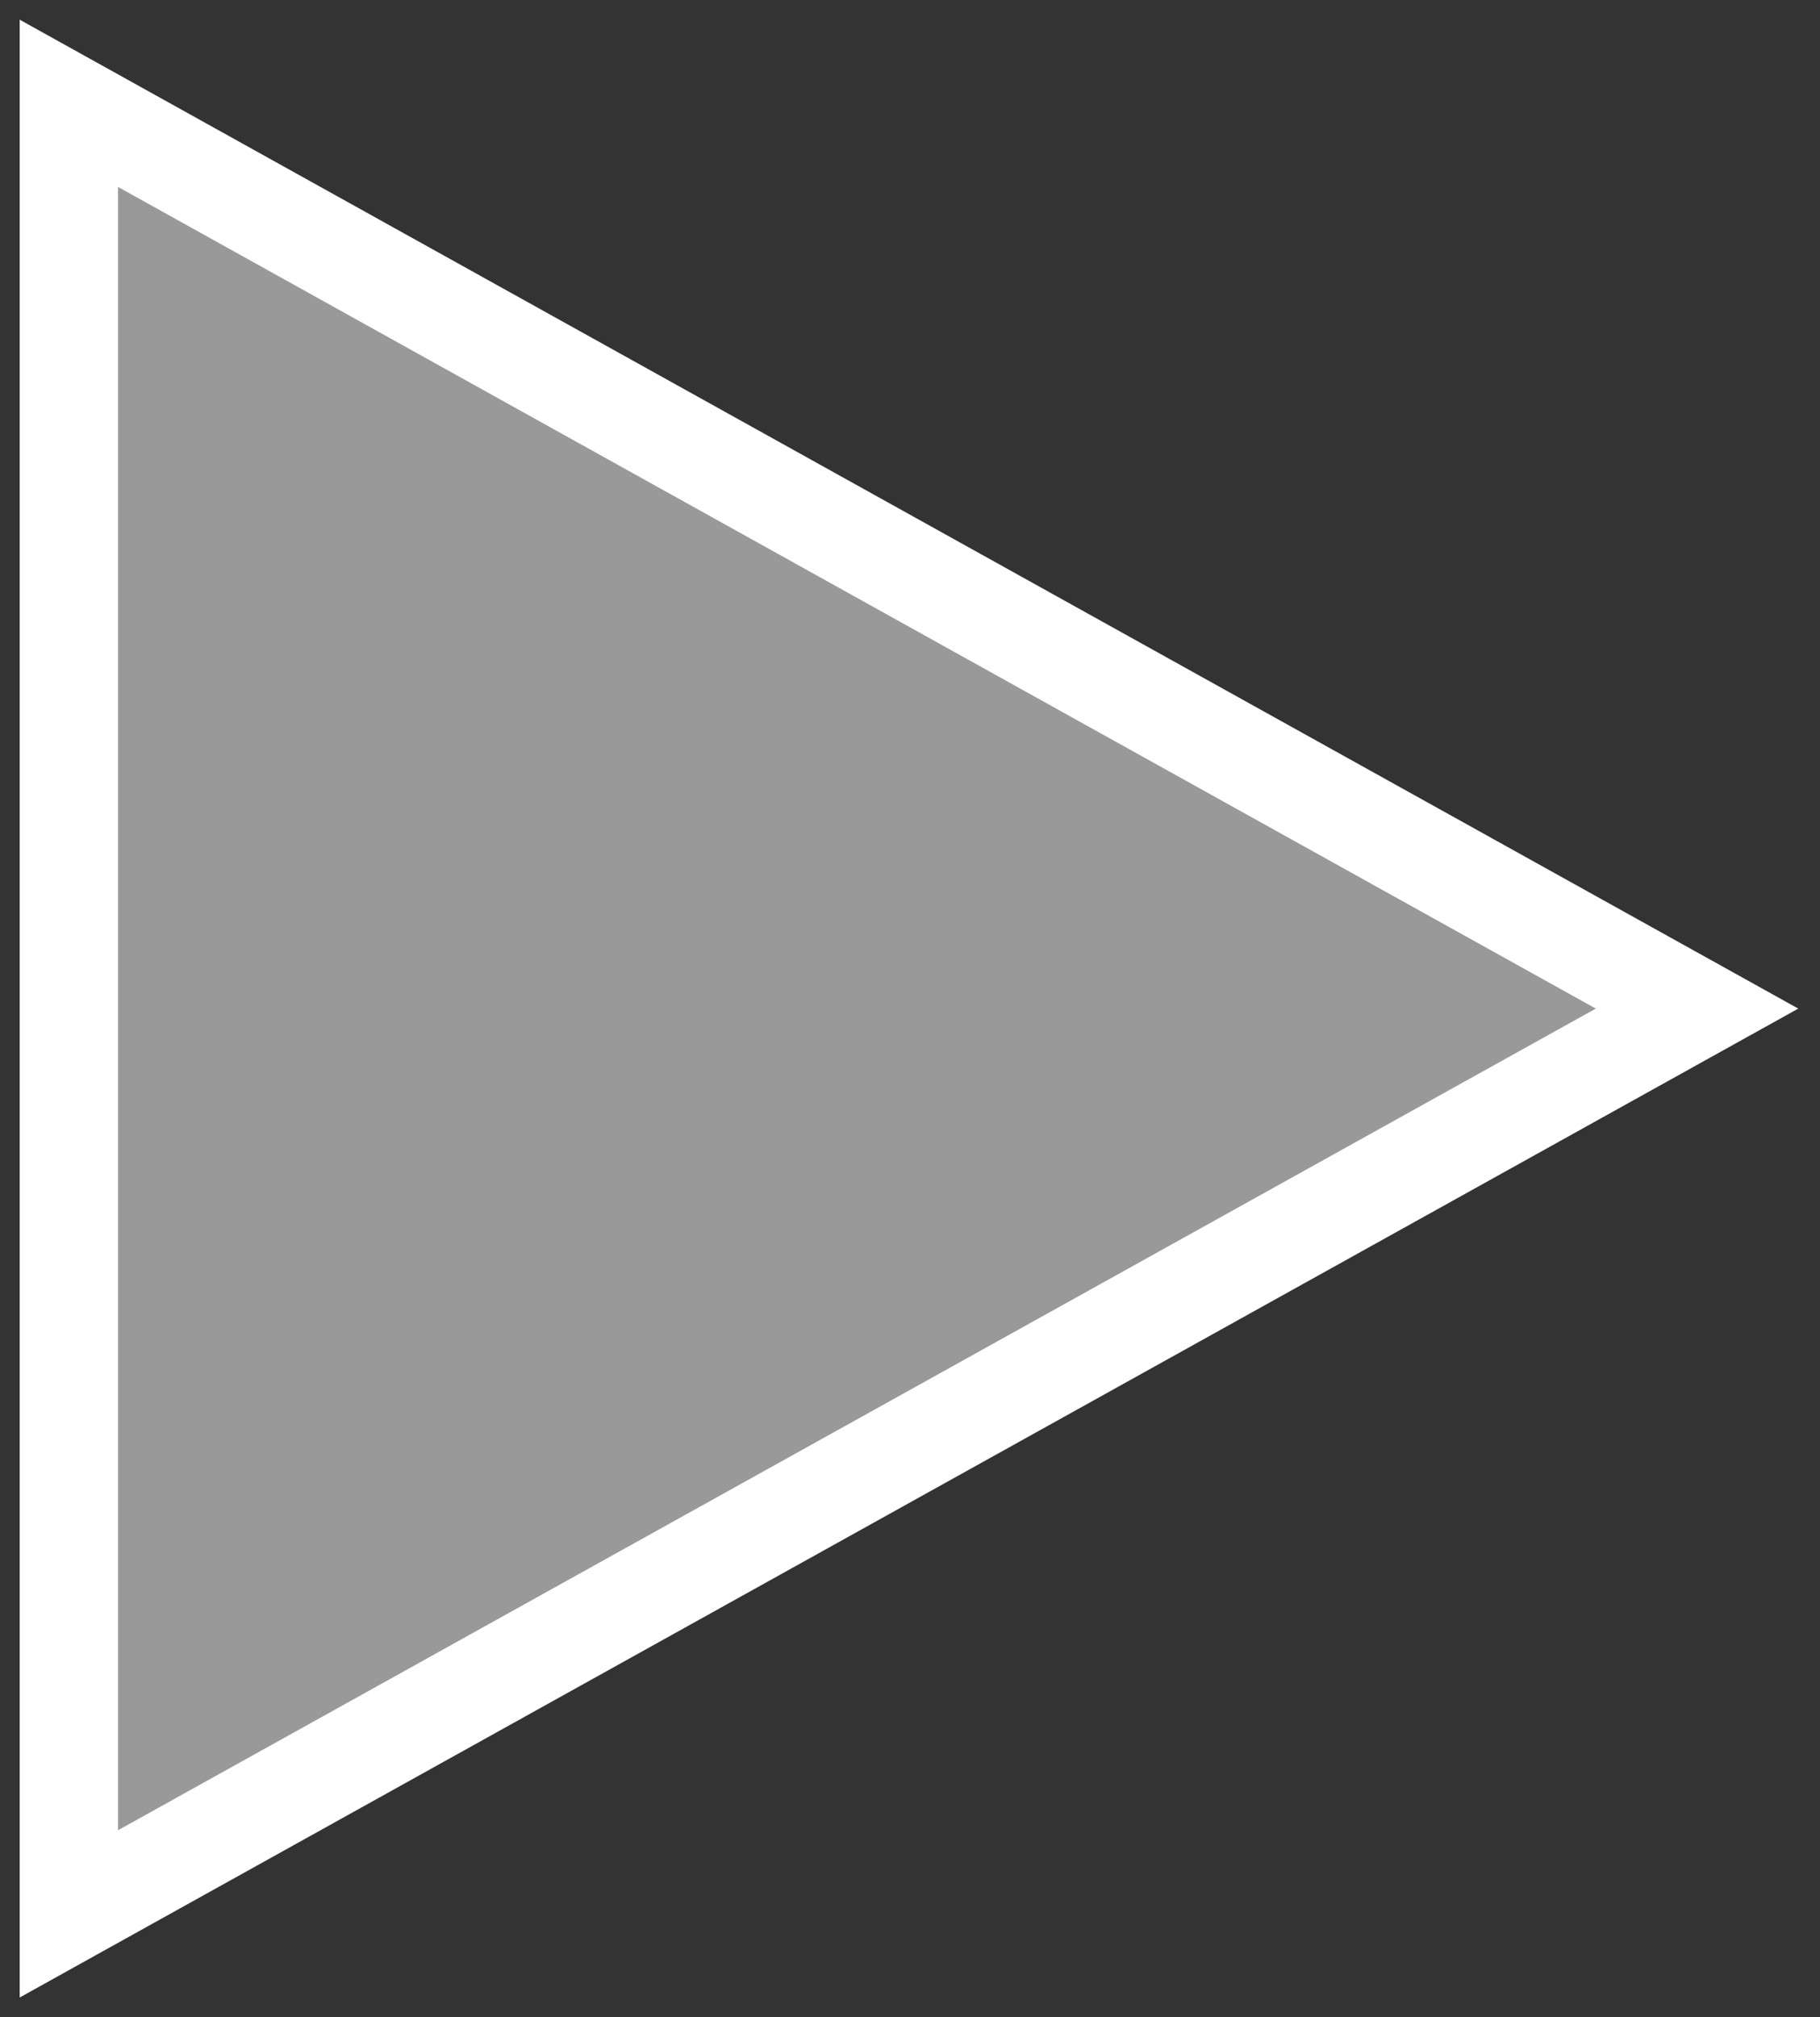 <?xml version="1.0" encoding="utf-8"?>
<!-- Generator: Adobe Illustrator 20.1.0, SVG Export Plug-In . SVG Version: 6.00 Build 0)  -->
<svg version="1.1" baseProfile="basic" id="Layer_1"
	 xmlns="http://www.w3.org/2000/svg" xmlns:xlink="http://www.w3.org/1999/xlink" x="0px" y="0px" width="37px" height="41px"
	 viewBox="0 0 37 41" xml:space="preserve">
<rect x="0" y="0" width="37" height="41" fill="#333333" stroke="none"/>
<g>
	<polygon opacity="0.5" fill="#FFFFFF" points="1.4,2.1 34.5,20.5 1.4,38.9 	"/>
	<polygon fill="none" stroke="#FFFFFF" stroke-width="2" stroke-miterlimit="10" points="1.4,2.1 34.5,20.5 1.4,38.9 	"/>
</g>
</svg>
